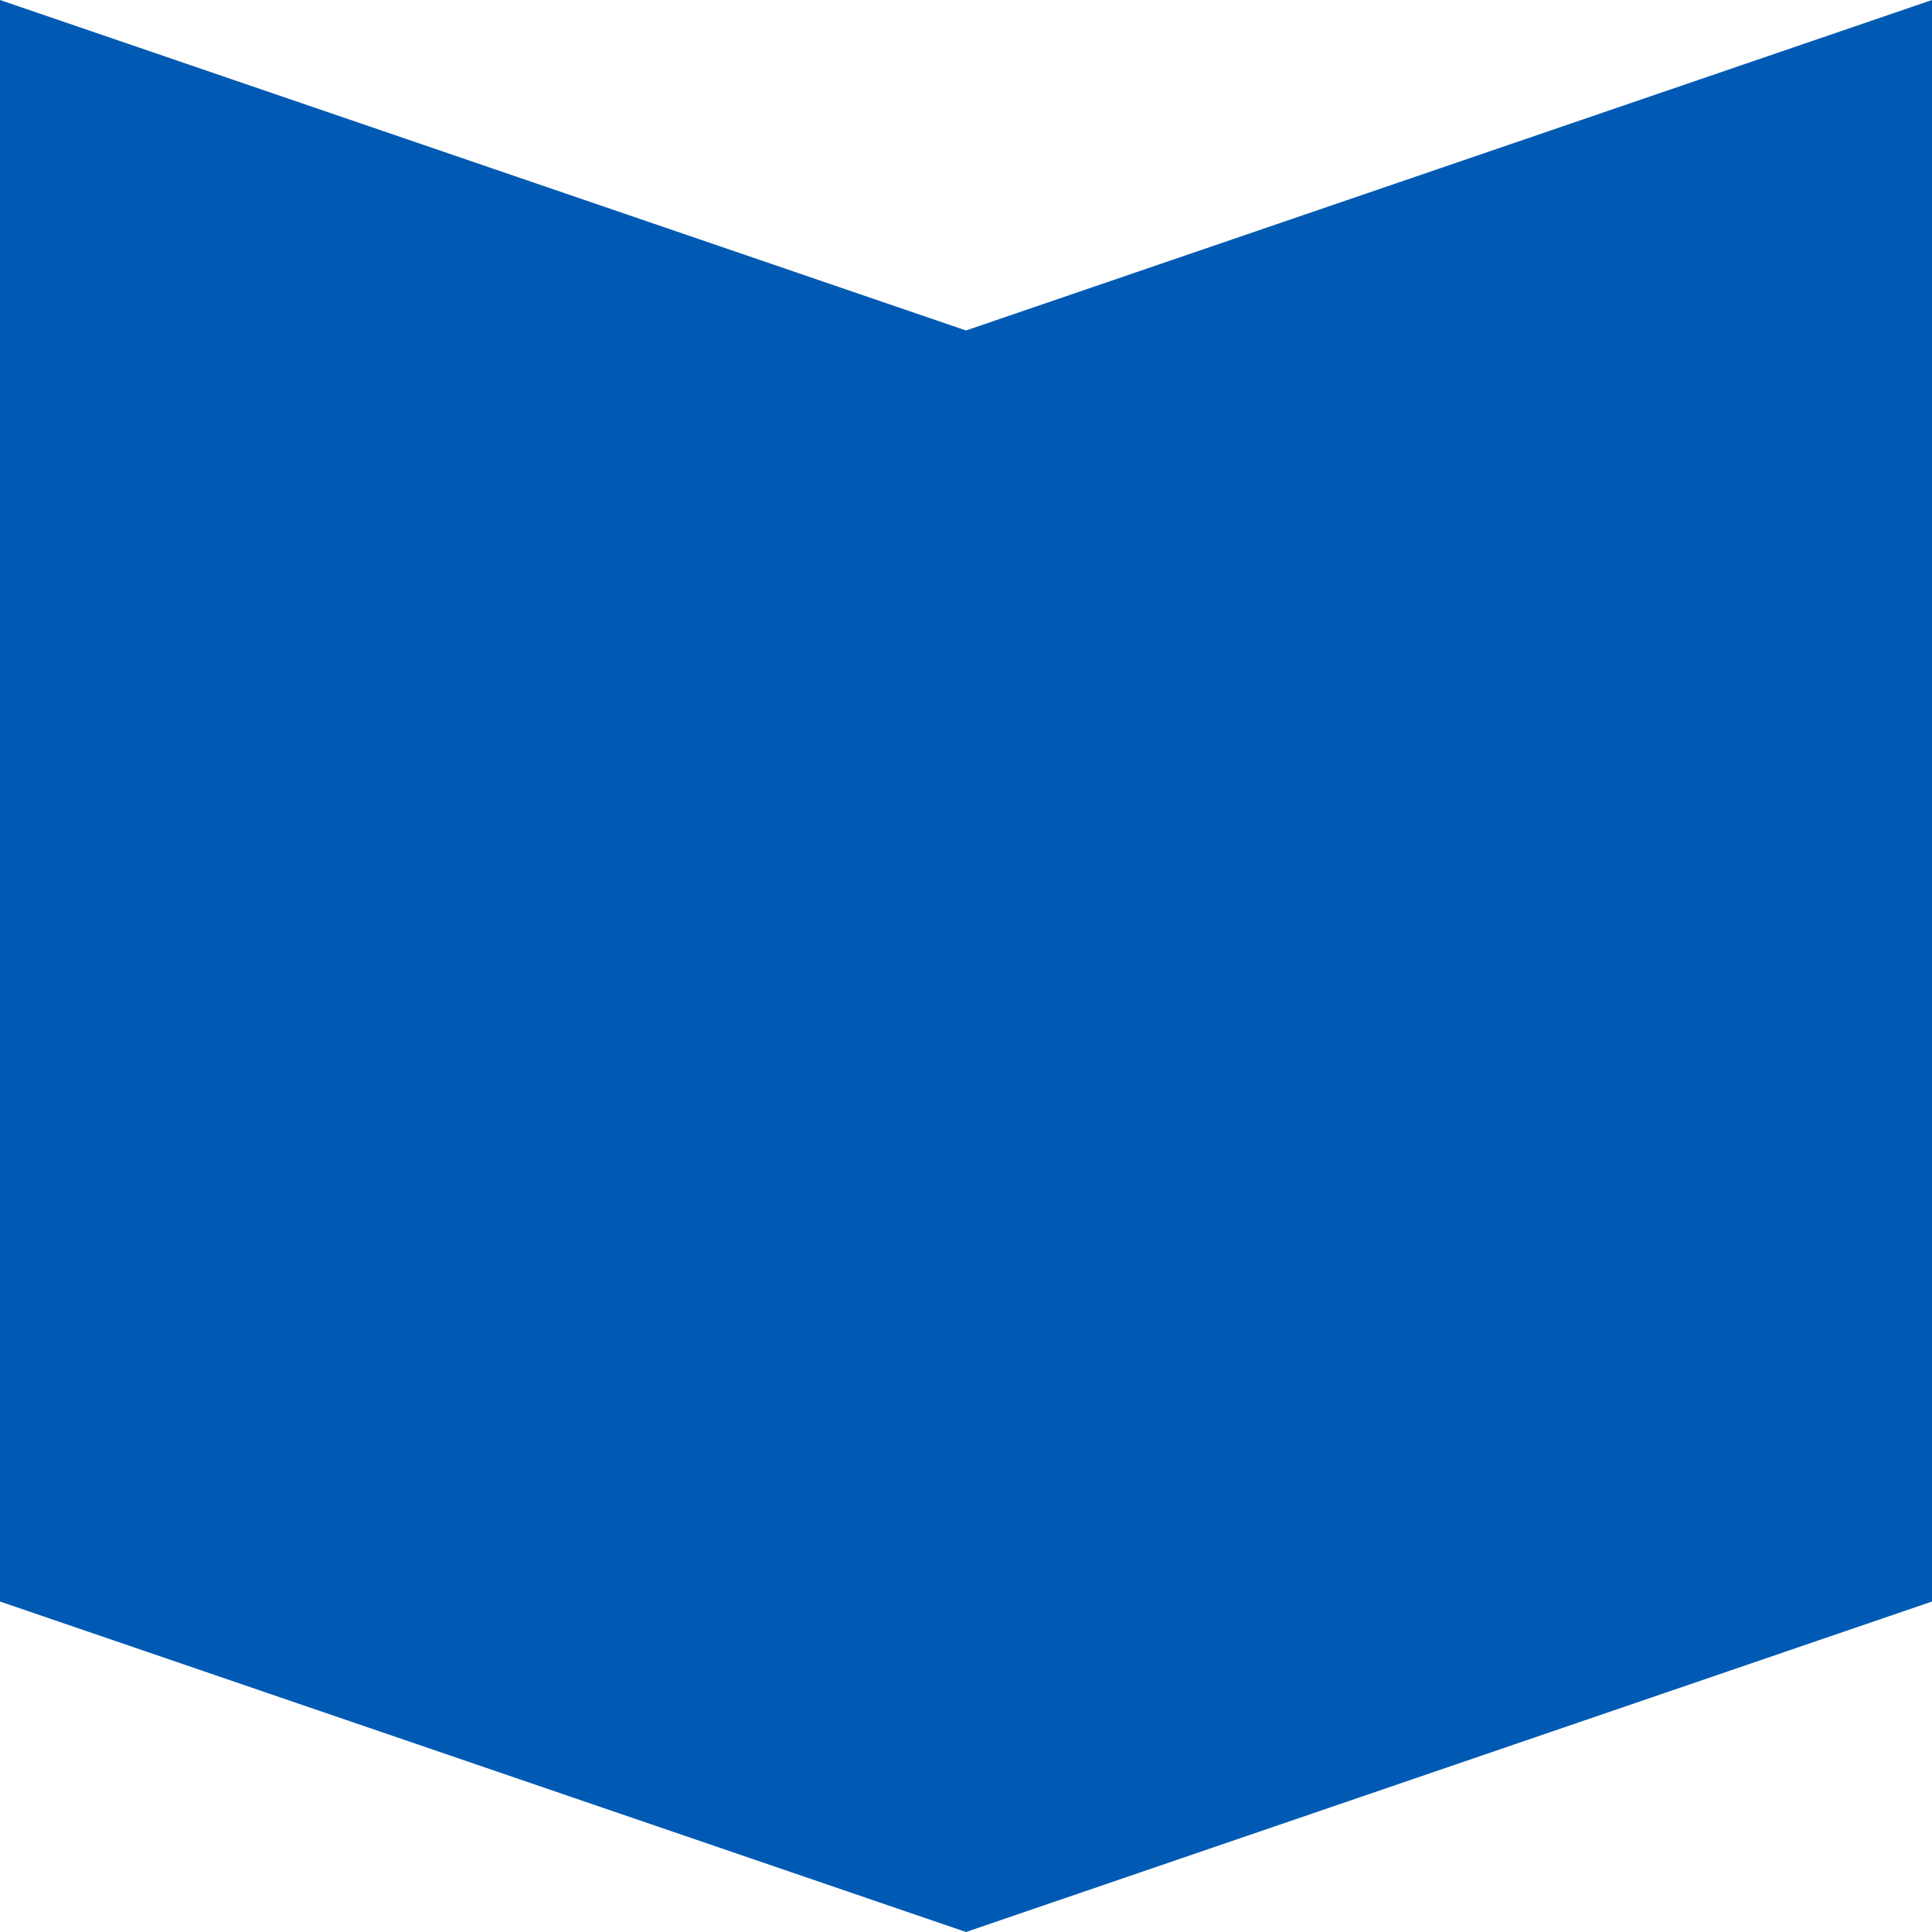 <?xml version="1.0" encoding="UTF-8"?> <svg xmlns="http://www.w3.org/2000/svg" width="380" height="380" viewBox="0 0 380 380" fill="none"> <path d="M190 65L380 0V315L190 380L0 315V0L190 65Z" fill="#005AB3"></path> </svg> 